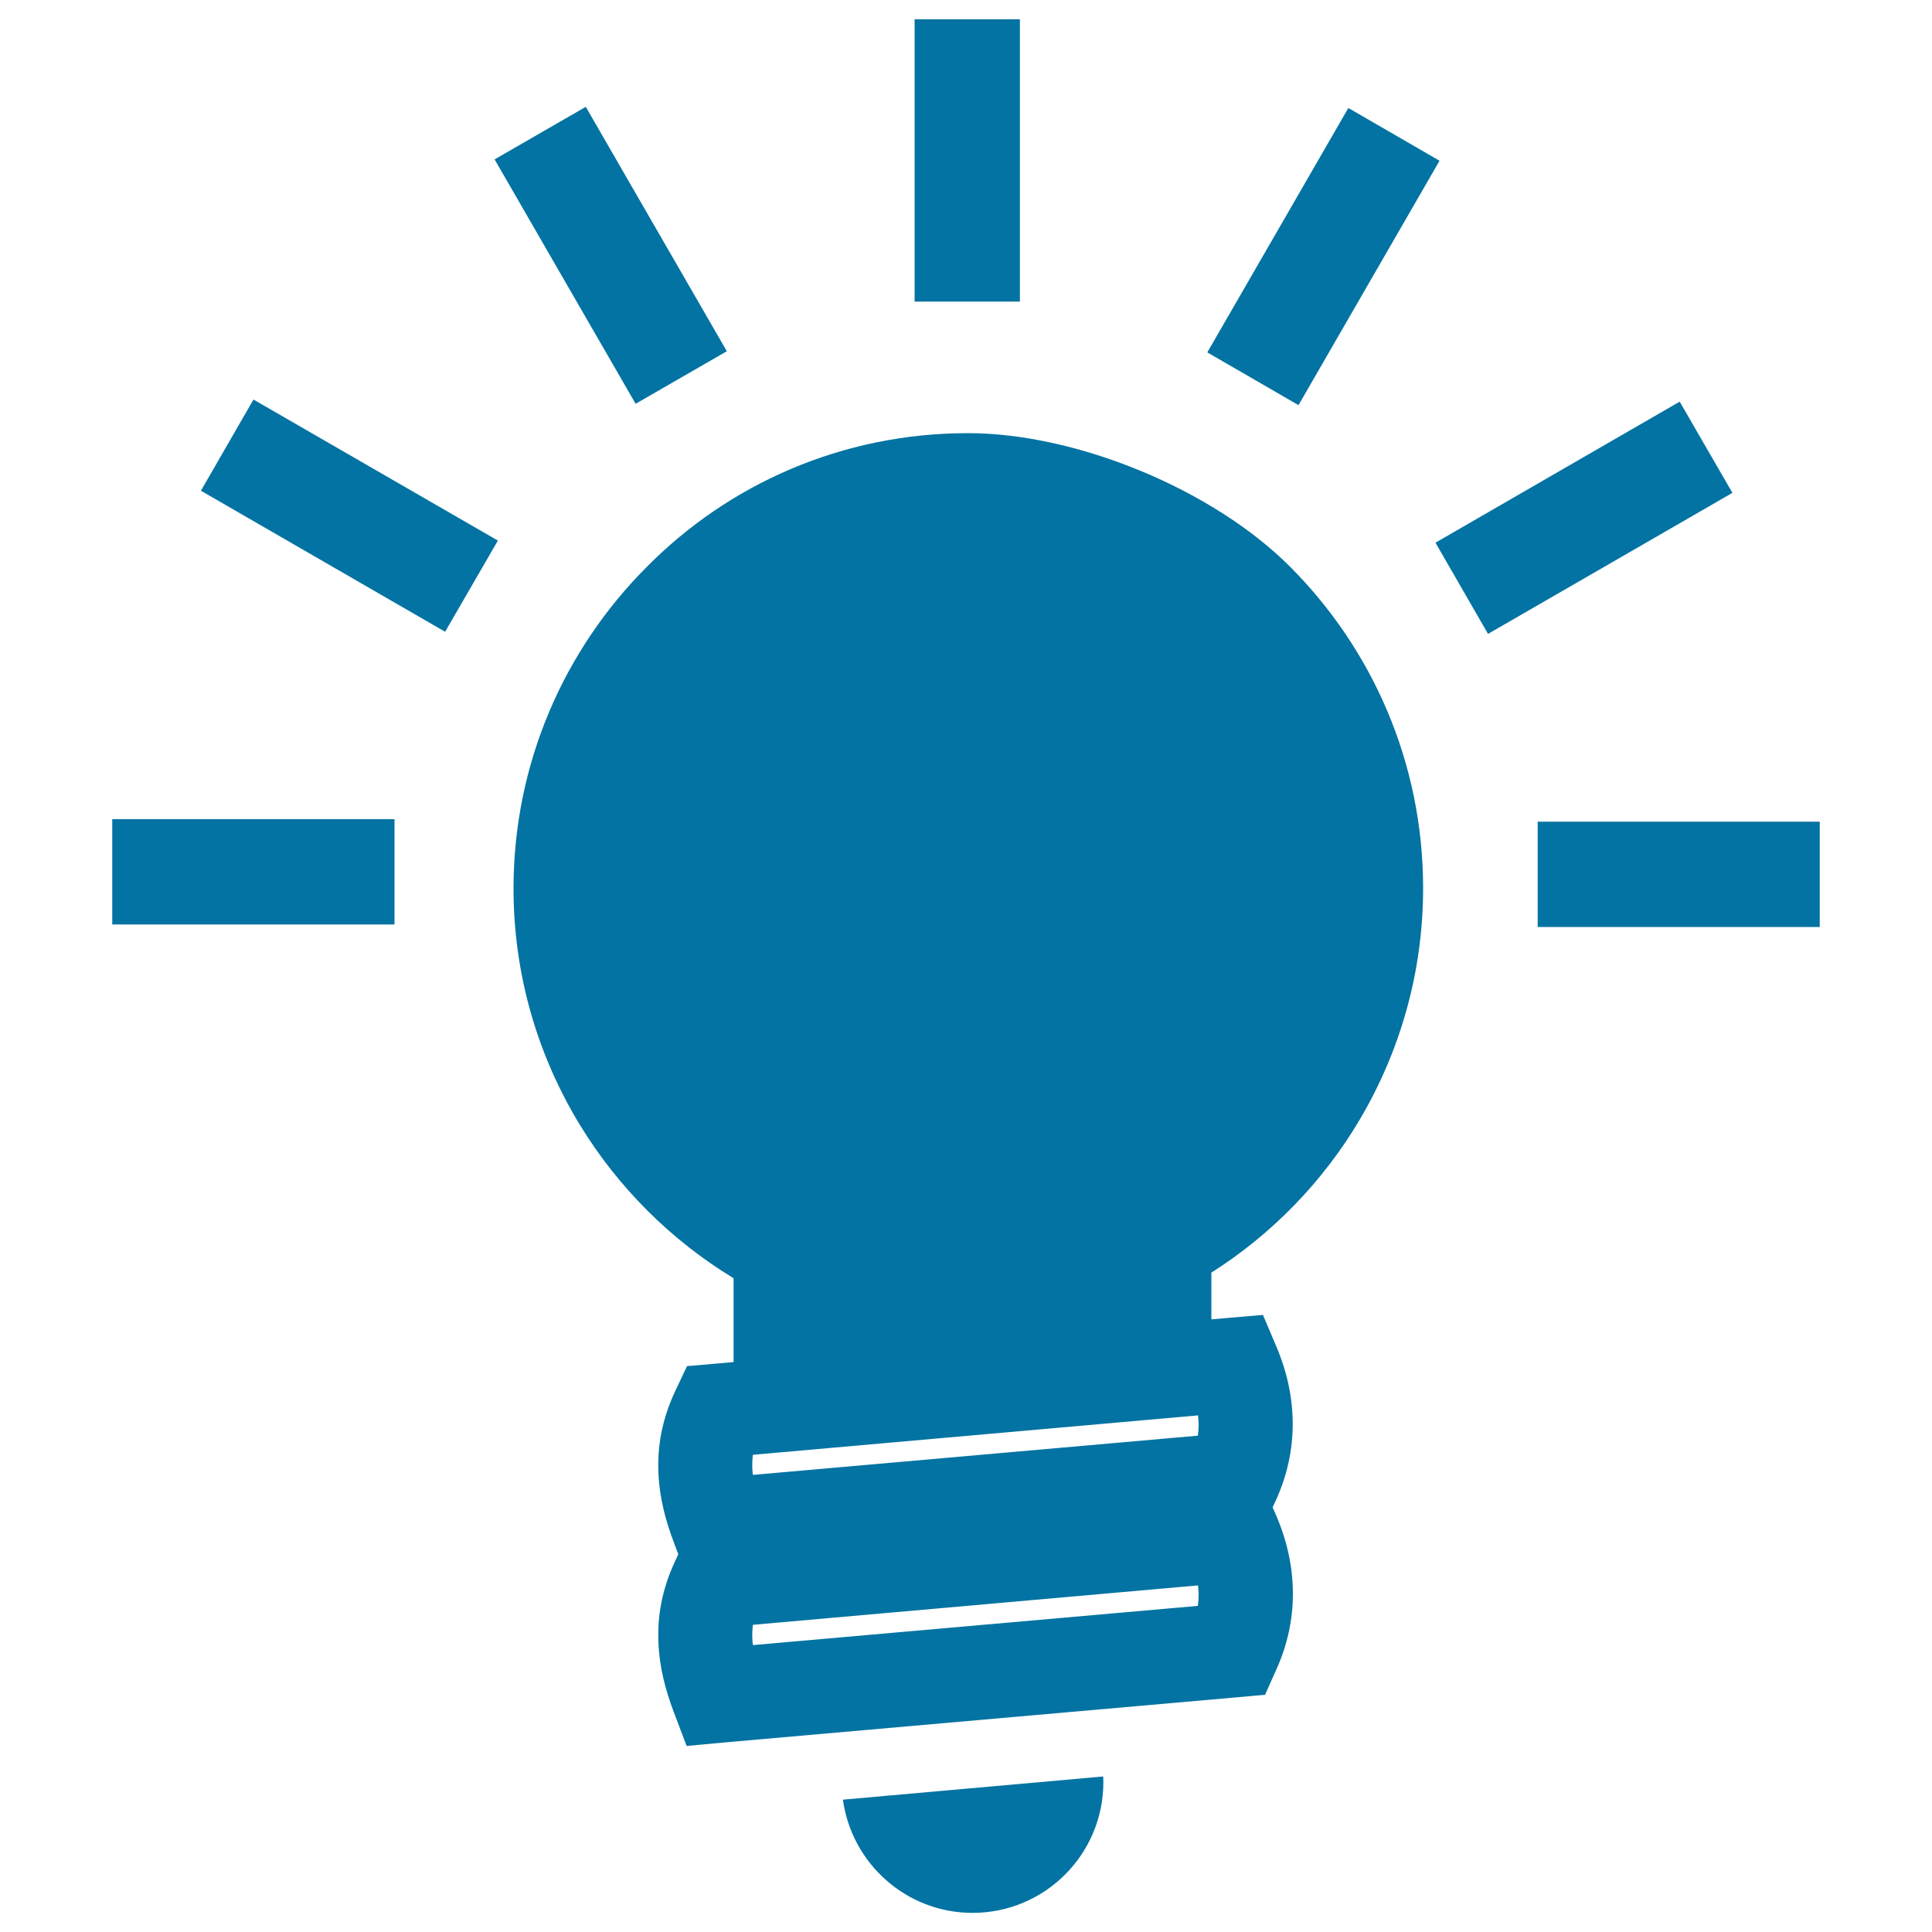 <svg xmlns="http://www.w3.org/2000/svg" viewBox="0 0 1000 1000" style="fill:#0273a2">
<title>Audio Light SVG icon</title>
<path d="M473.4,10h54.5v146.1h-54.5V10L473.4,10z M941.9,425.3v54.5H795.9v-54.5H941.9L941.9,425.3z M869.4,207.9l27.3,47.2l-126.5,73l-27.2-47.2L869.4,207.9L869.4,207.9z M697.9,55.9l-73,126.5l47.2,27.3l73-126.5L697.9,55.9L697.9,55.9z M58.1,478.6V424h146.1v54.5H58.1L58.1,478.6z M104,254l27.2-47.2l126.5,73L230.4,327L104,254L104,254z M256,82.5L329,209l47.2-27.2l-73-126.5L256,82.5L256,82.5z M501,224.2c56.3,0,126.7,29.1,166.6,69c42.6,42.6,69,101.5,69,166.5c0,43.7-12,84.6-32.8,119.8c-19,32.1-45.4,59.3-76.8,79.2v24.2l9.1-0.8l17.6-1.5l7,16.5c5.7,13.5,8.4,26.8,8.4,40c0,13.5-2.9,26.5-8.5,39l-1.9,4.1l2.1,4.8c5.7,13.5,8.4,26.8,8.4,40c0,13.5-2.9,26.5-8.5,39l-5.9,13.2l-14.3,1.3L373.7,902l-18.3,1.7l-6.6-17.4c-4.3-11.4-7.5-23.2-8-36.2c-0.6-13.5,1.8-27.6,8.8-42.4l1.5-3.2l-2.3-6.1c-4.3-11.4-7.5-23.2-8-36.2c-0.6-13.5,1.8-27.6,8.8-42.4l6-12.7l14-1.2l10.1-0.9v-43.4c-32.5-19.7-59.9-47.1-79.7-79.6c-21.7-35.7-34.2-77.5-34.2-122.1c0-65,26.4-123.9,69-166.5C377.2,250.5,436,224.2,501,224.2L501,224.2z M571,919.5c0,0.9,0.1,1.9,0.1,2.9c0,37.4-30.3,67.7-67.7,67.7c-34.3,0-62.6-25.6-67.1-58.6L571,919.5L571,919.5z M620.1,820.6l-230.4,20.4c-0.3,2.4-0.4,4.8-0.3,7.1c0.1,1.1,0.1,2.2,0.3,3.4l230.3-20.3c0.3-2.1,0.4-4.1,0.4-6.2C620.3,823.5,620.3,822,620.1,820.6L620.1,820.6z M620.1,732.6L389.7,753c-0.3,2.4-0.4,4.8-0.3,7.1c0.1,1.1,0.1,2.2,0.3,3.3l230.3-20.3c0.3-2.1,0.4-4.1,0.4-6.1C620.3,735.6,620.3,734.1,620.1,732.6z"/>
</svg>